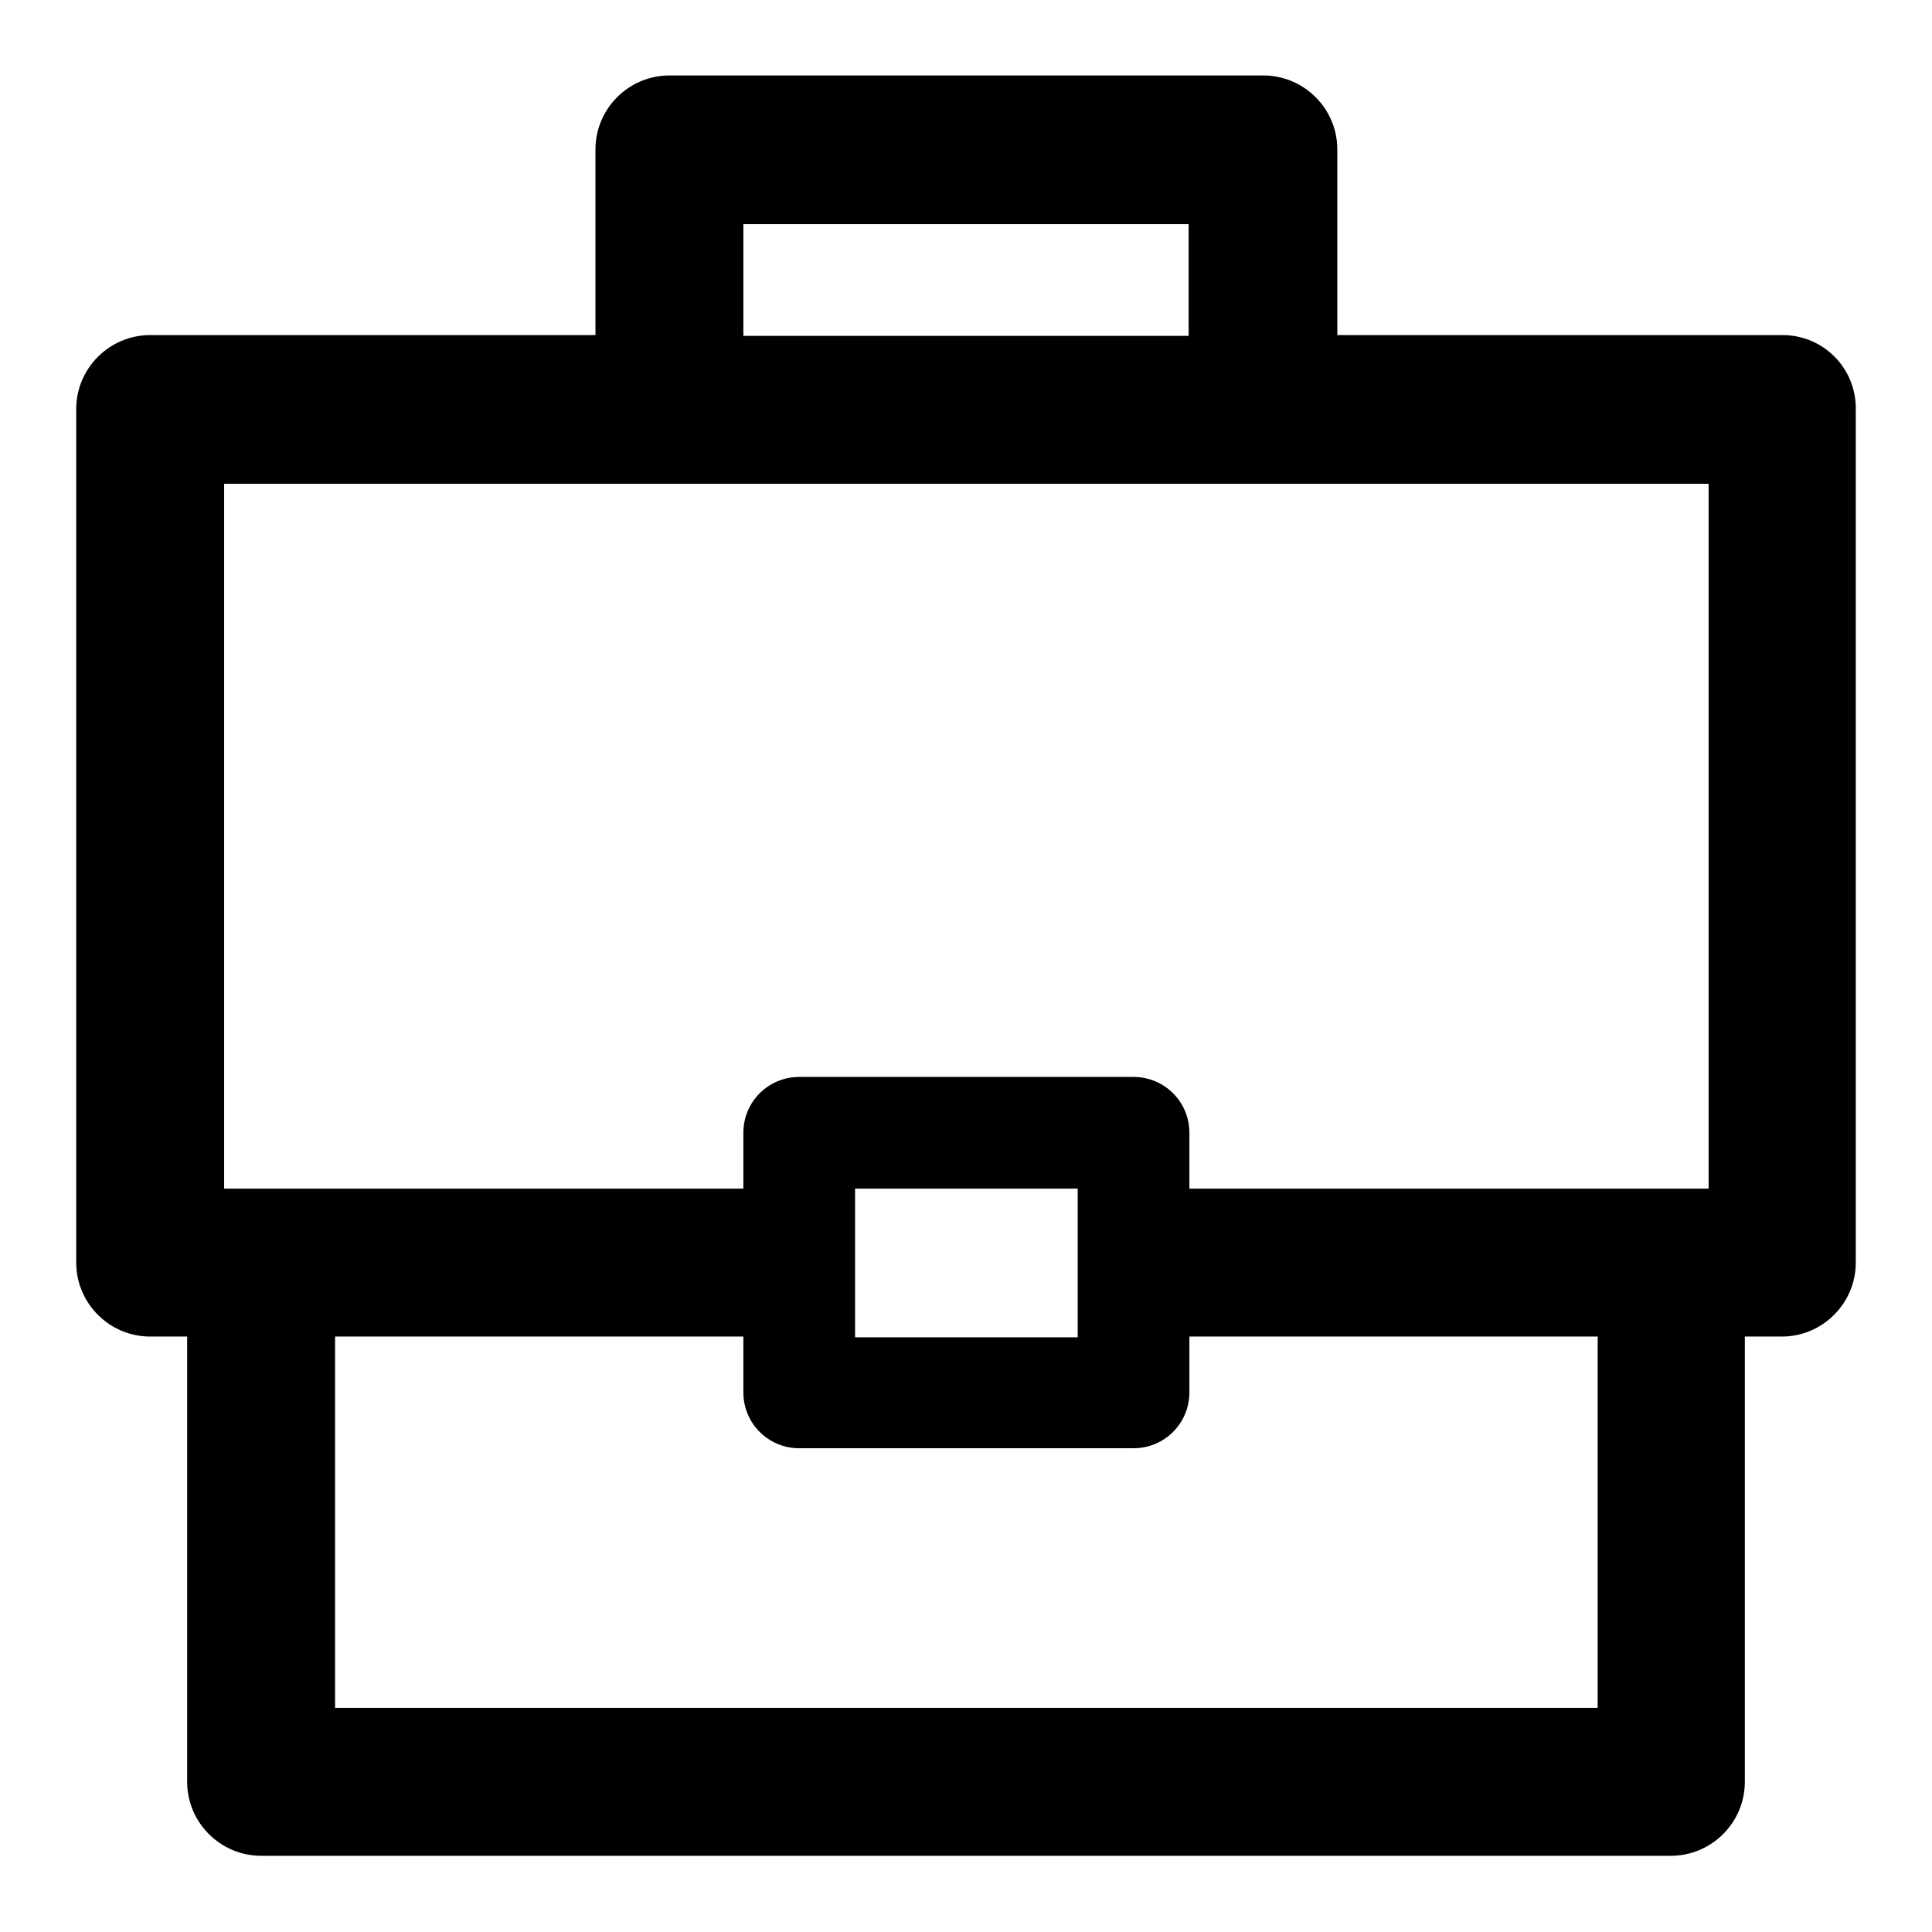 <?xml version="1.0" encoding="utf-8"?>
<!-- Svg Vector Icons : http://www.onlinewebfonts.com/icon -->
<!DOCTYPE svg PUBLIC "-//W3C//DTD SVG 1.1//EN" "http://www.w3.org/Graphics/SVG/1.1/DTD/svg11.dtd">
<svg version="1.1" xmlns="http://www.w3.org/2000/svg" xmlns:xlink="http://www.w3.org/1999/xlink" x="0px" y="0px" viewBox="0 0 256 256" enable-background="new 0 0 256 256" xml:space="preserve">
<g> <path fill="#000000" d="M236.2,44.4h-59V19.8c0-5.4-4.4-9.8-9.8-9.8l0,0H88.7c-5.4,0-9.8,4.4-9.8,9.8v24.6h-59 c-5.4,0-9.8,4.4-9.8,9.8l0,0v113.1c0,5.4,4.4,9.8,9.8,9.8l0,0h4.9v59c0,5.4,4.4,9.8,9.8,9.8l0,0h186.8c5.4,0,9.8-4.4,9.8-9.8l0,0 v-59h4.9c5.4,0,9.8-4.4,9.8-9.8V54.3C246,48.8,241.6,44.4,236.2,44.4L236.2,44.4z M98.5,29.7h59v14.8h-59V29.7z M29.7,64.1h196.7 v93.4h-68.8v-7.4c0-4.1-3.3-7.4-7.4-7.4h-44.3c-4.1,0-7.4,3.3-7.4,7.4v7.4H29.7V64.1z M142.8,157.5v19.7h-29.5v-19.7H142.8z  M211.6,226.3H44.4v-49.2h54.1v7.4c0,4.1,3.3,7.4,7.4,7.4h44.3c4.1,0,7.4-3.3,7.4-7.4v-7.4h54.1V226.3z"/></g>
</svg>